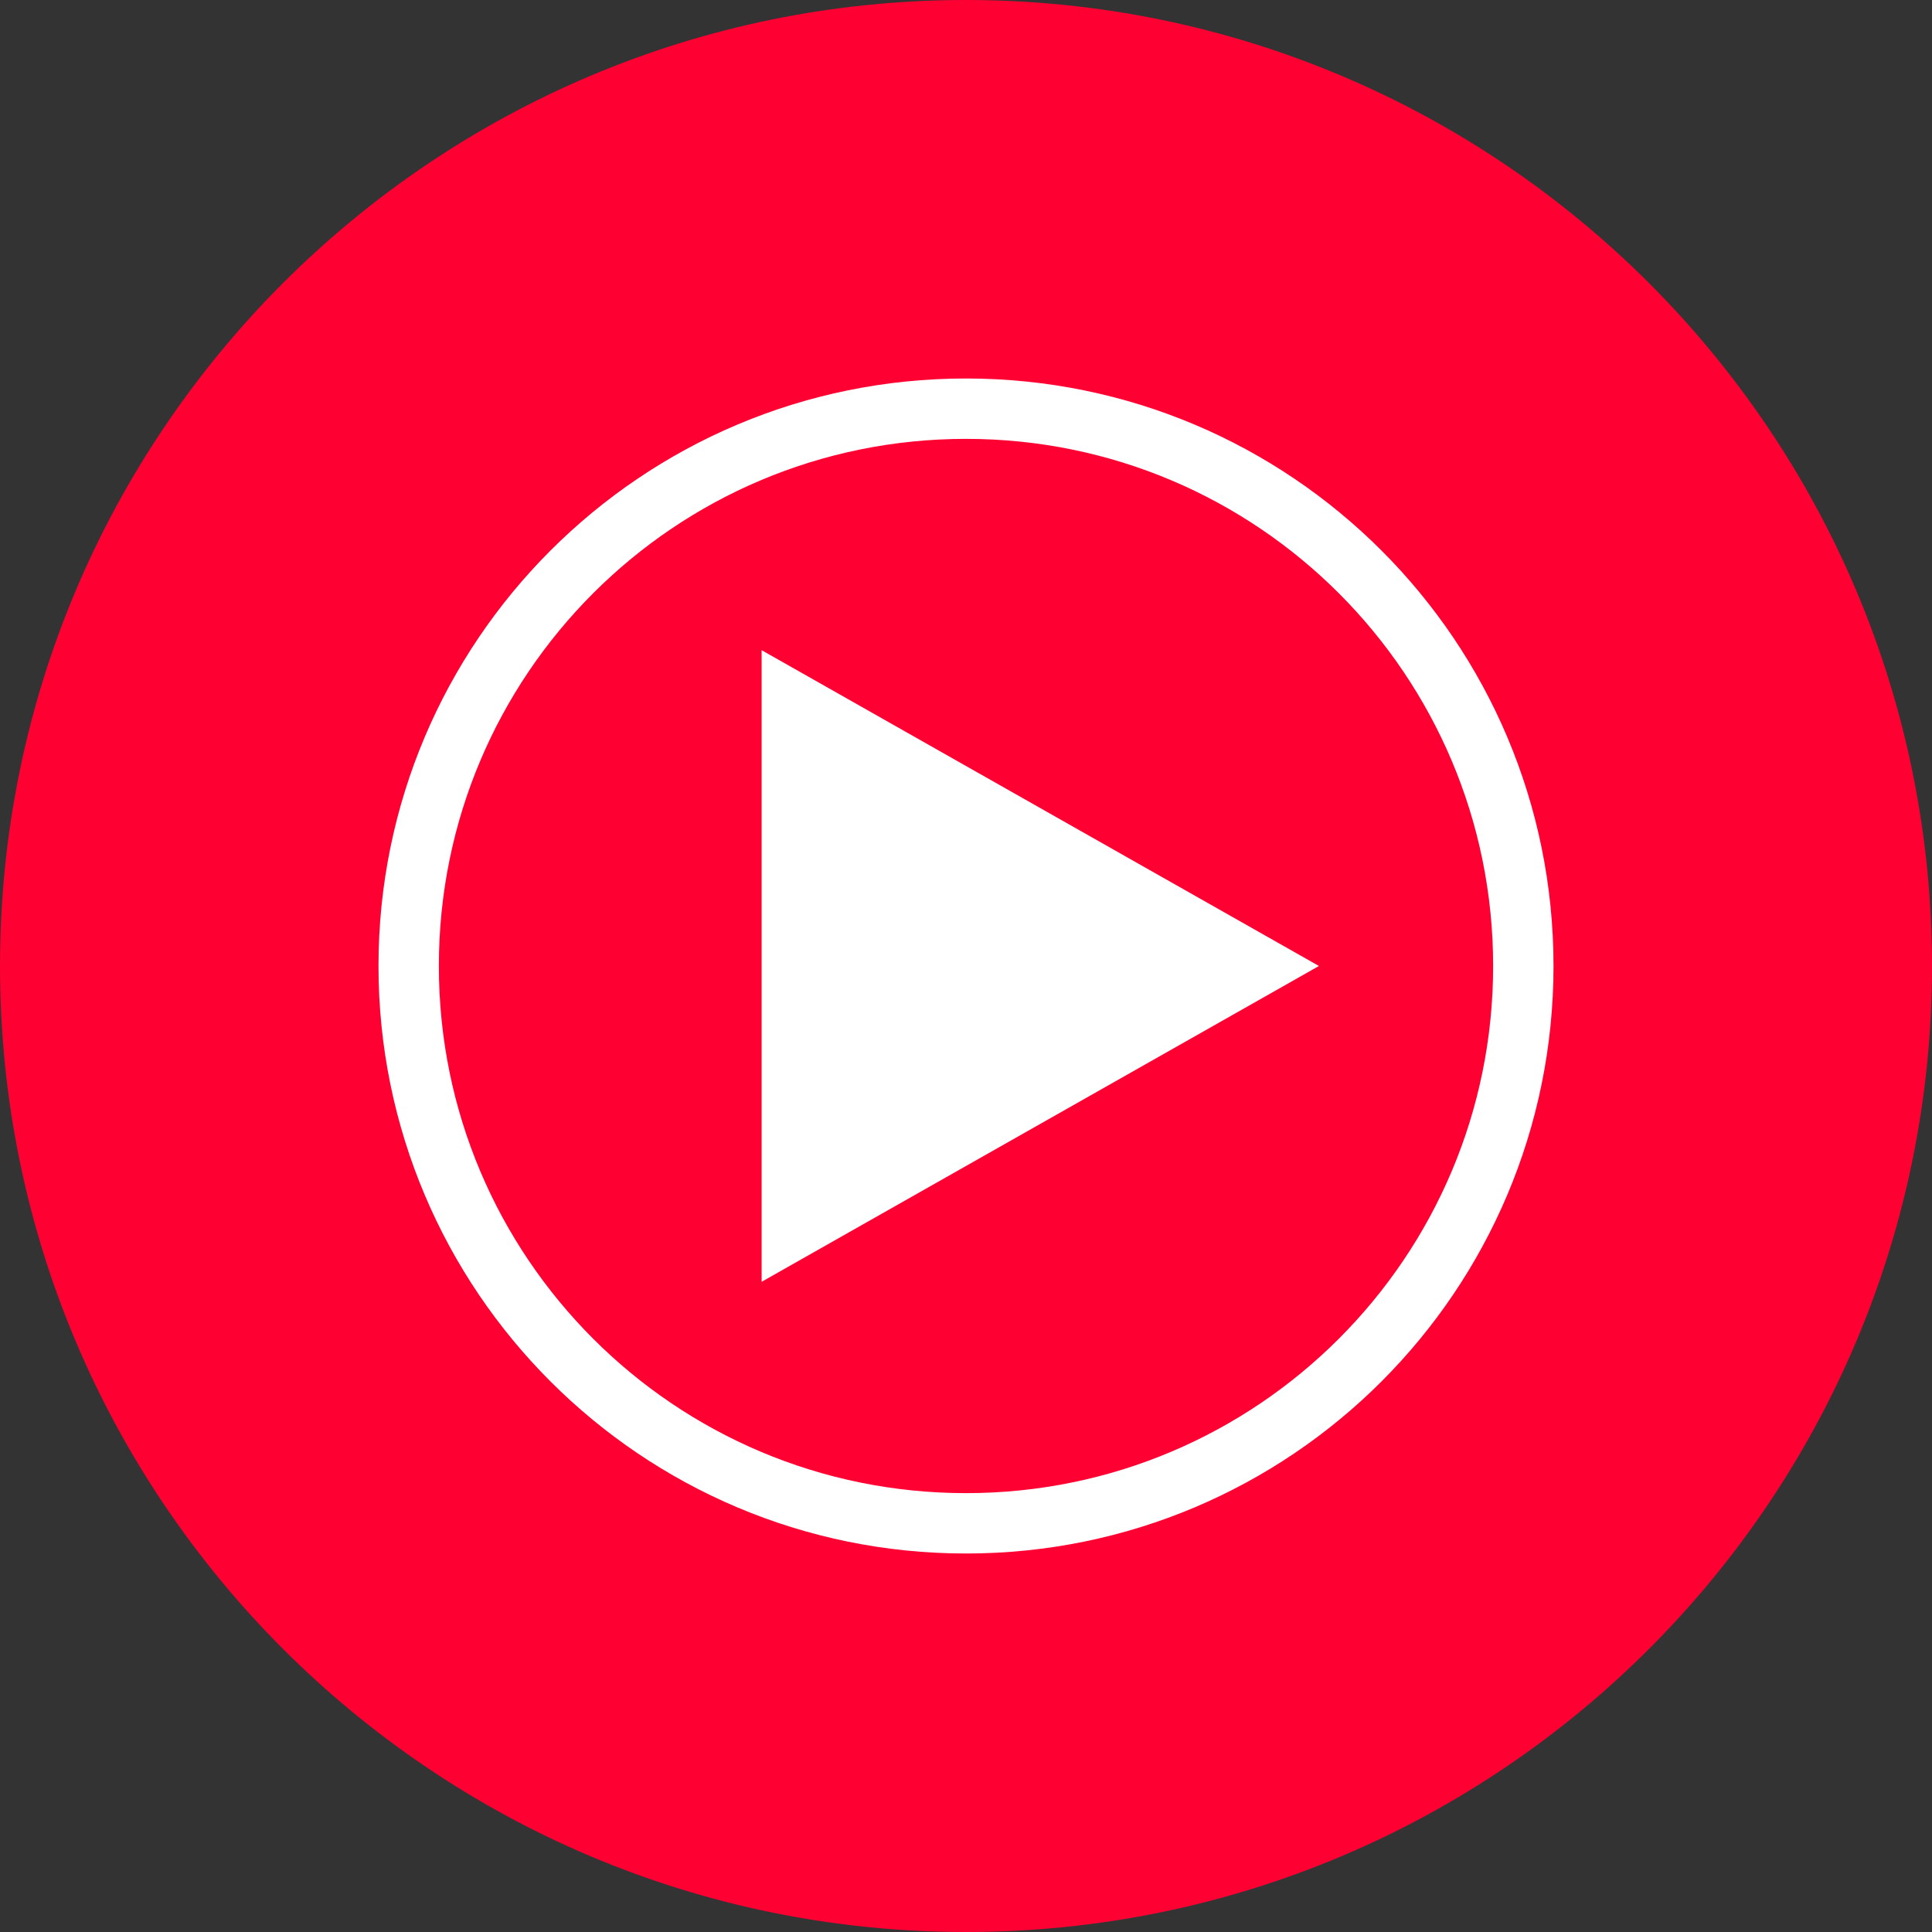 <?xml version="1.0" encoding="UTF-8"?>
<svg id="Layer_1" data-name="Layer 1" xmlns="http://www.w3.org/2000/svg" viewBox="0 0 640 640">
  <rect x="0" y="0" width="640" height="640" fill="#333333" stroke="none"/>
  <path d="M320,640c176.64,0,320-143.36,320-320S496.64,0,320,0,0,143.36,0,320s143.36,320,320,320Z" fill="#f03"/>
  <path d="M504.62,320c0,102-82.61,184.62-184.62,184.62s-184.62-82.61-184.62-184.62,82.61-184.62,184.62-184.62,184.62,82.61,184.62,184.62Z" fill="none" stroke="#fff" stroke-width="20"/>
  <path d="M436.92,320l-184.62-104.62v209.23l184.62-104.62Z" fill="#fff"/>
</svg>